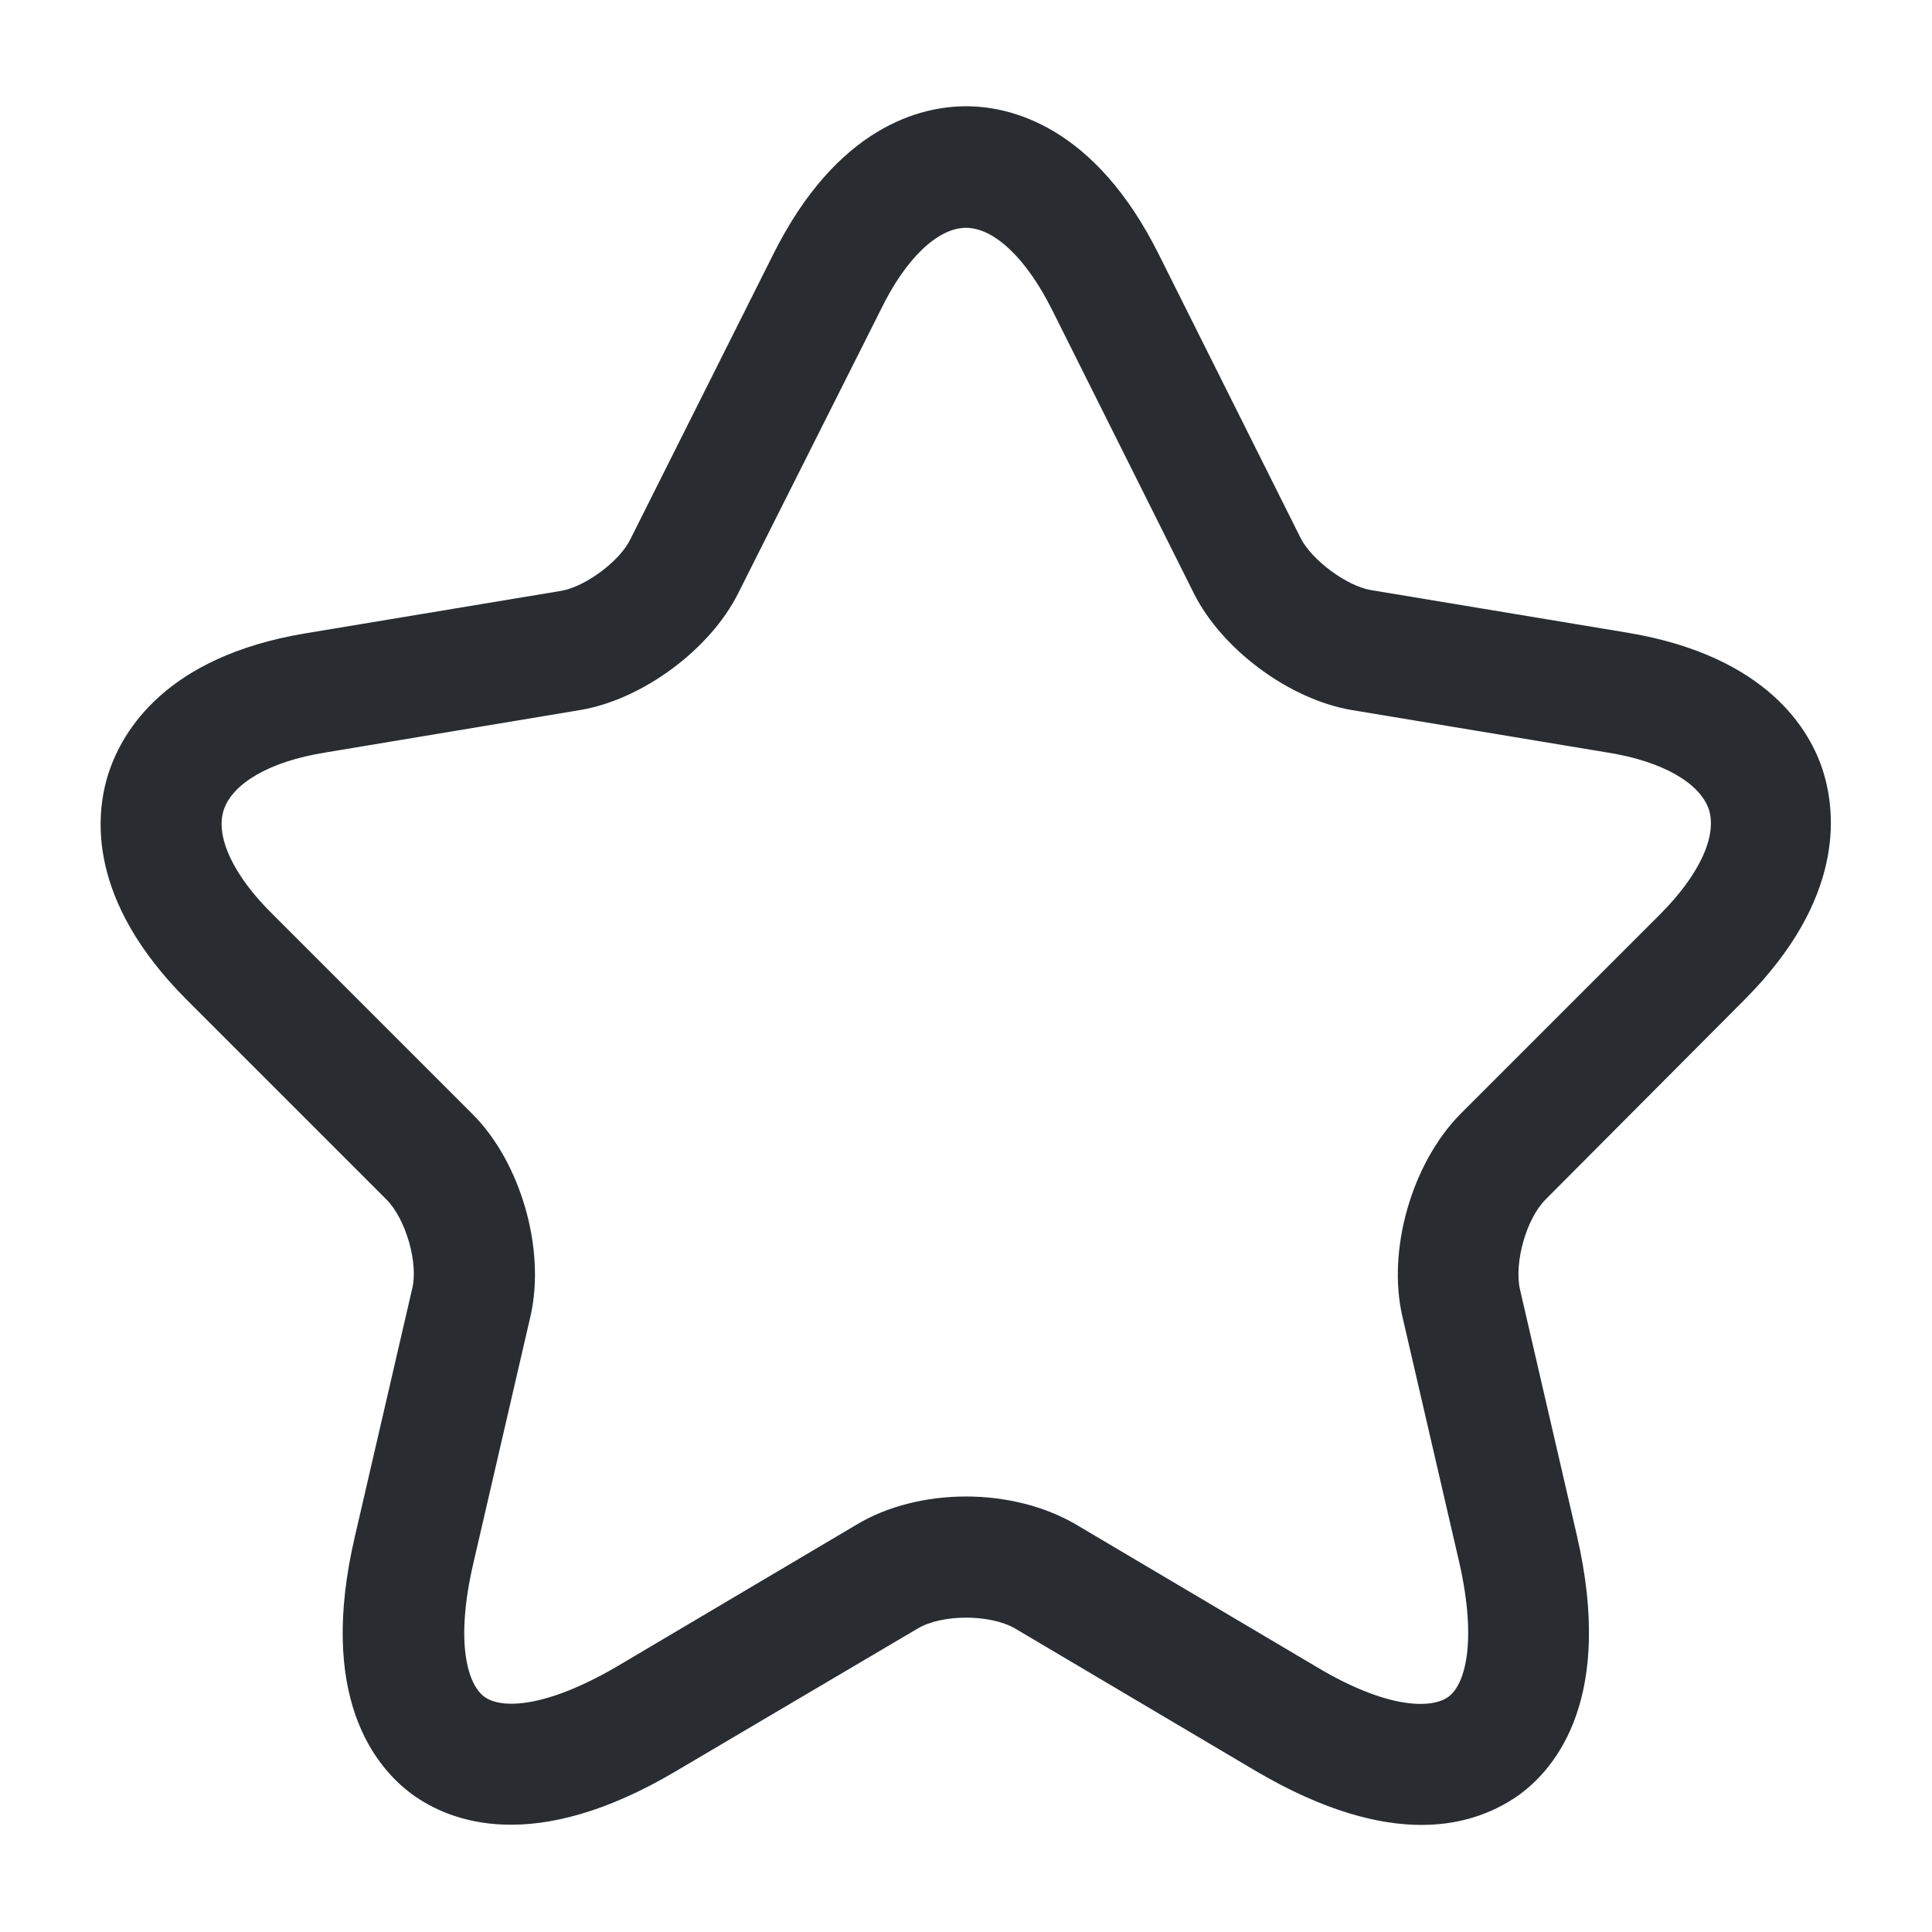 <svg width="36" height="36" viewBox="0 0 36 36" fill="none" xmlns="http://www.w3.org/2000/svg">
<path d="M26.49 34.005C25.695 34.005 24.675 33.75 23.4 33L18.915 30.345C18.45 30.075 17.55 30.075 17.1 30.345L12.6 33C9.945 34.575 8.385 33.945 7.68 33.435C6.99 32.925 5.91 31.62 6.615 28.62L7.68 24.015C7.8 23.535 7.56 22.71 7.2 22.35L3.48 18.63C1.62 16.77 1.77 15.18 2.025 14.4C2.28 13.62 3.09 12.24 5.67 11.805L10.455 11.01C10.905 10.935 11.55 10.455 11.745 10.05L14.4 4.755C15.6 2.34 17.175 1.98 18 1.98C18.825 1.98 20.4 2.34 21.6 4.755L24.24 10.035C24.45 10.44 25.095 10.92 25.545 10.995L30.33 11.79C32.925 12.225 33.735 13.605 33.975 14.385C34.215 15.165 34.365 16.755 32.52 18.615L28.8 22.35C28.44 22.71 28.215 23.52 28.32 24.015L29.385 28.62C30.075 31.62 29.01 32.925 28.32 33.435C27.945 33.705 27.345 34.005 26.49 34.005ZM18 27.885C18.735 27.885 19.47 28.065 20.055 28.41L24.54 31.065C25.845 31.845 26.67 31.845 26.985 31.62C27.3 31.395 27.525 30.6 27.195 29.13L26.13 24.525C25.845 23.28 26.31 21.675 27.21 20.76L30.93 17.04C31.665 16.305 31.995 15.585 31.845 15.09C31.68 14.595 30.99 14.19 29.97 14.025L25.185 13.23C24.03 13.035 22.77 12.105 22.245 11.055L19.605 5.775C19.125 4.815 18.525 4.245 18 4.245C17.475 4.245 16.875 4.815 16.41 5.775L13.755 11.055C13.23 12.105 11.97 13.035 10.815 13.23L6.045 14.025C5.025 14.19 4.335 14.595 4.17 15.09C4.005 15.585 4.35 16.32 5.085 17.04L8.805 20.76C9.705 21.66 10.17 23.28 9.885 24.525L8.82 29.13C8.475 30.615 8.715 31.395 9.03 31.62C9.345 31.845 10.155 31.83 11.475 31.065L15.96 28.41C16.53 28.065 17.265 27.885 18 27.885Z" fill="#292D32"/>
</svg>
